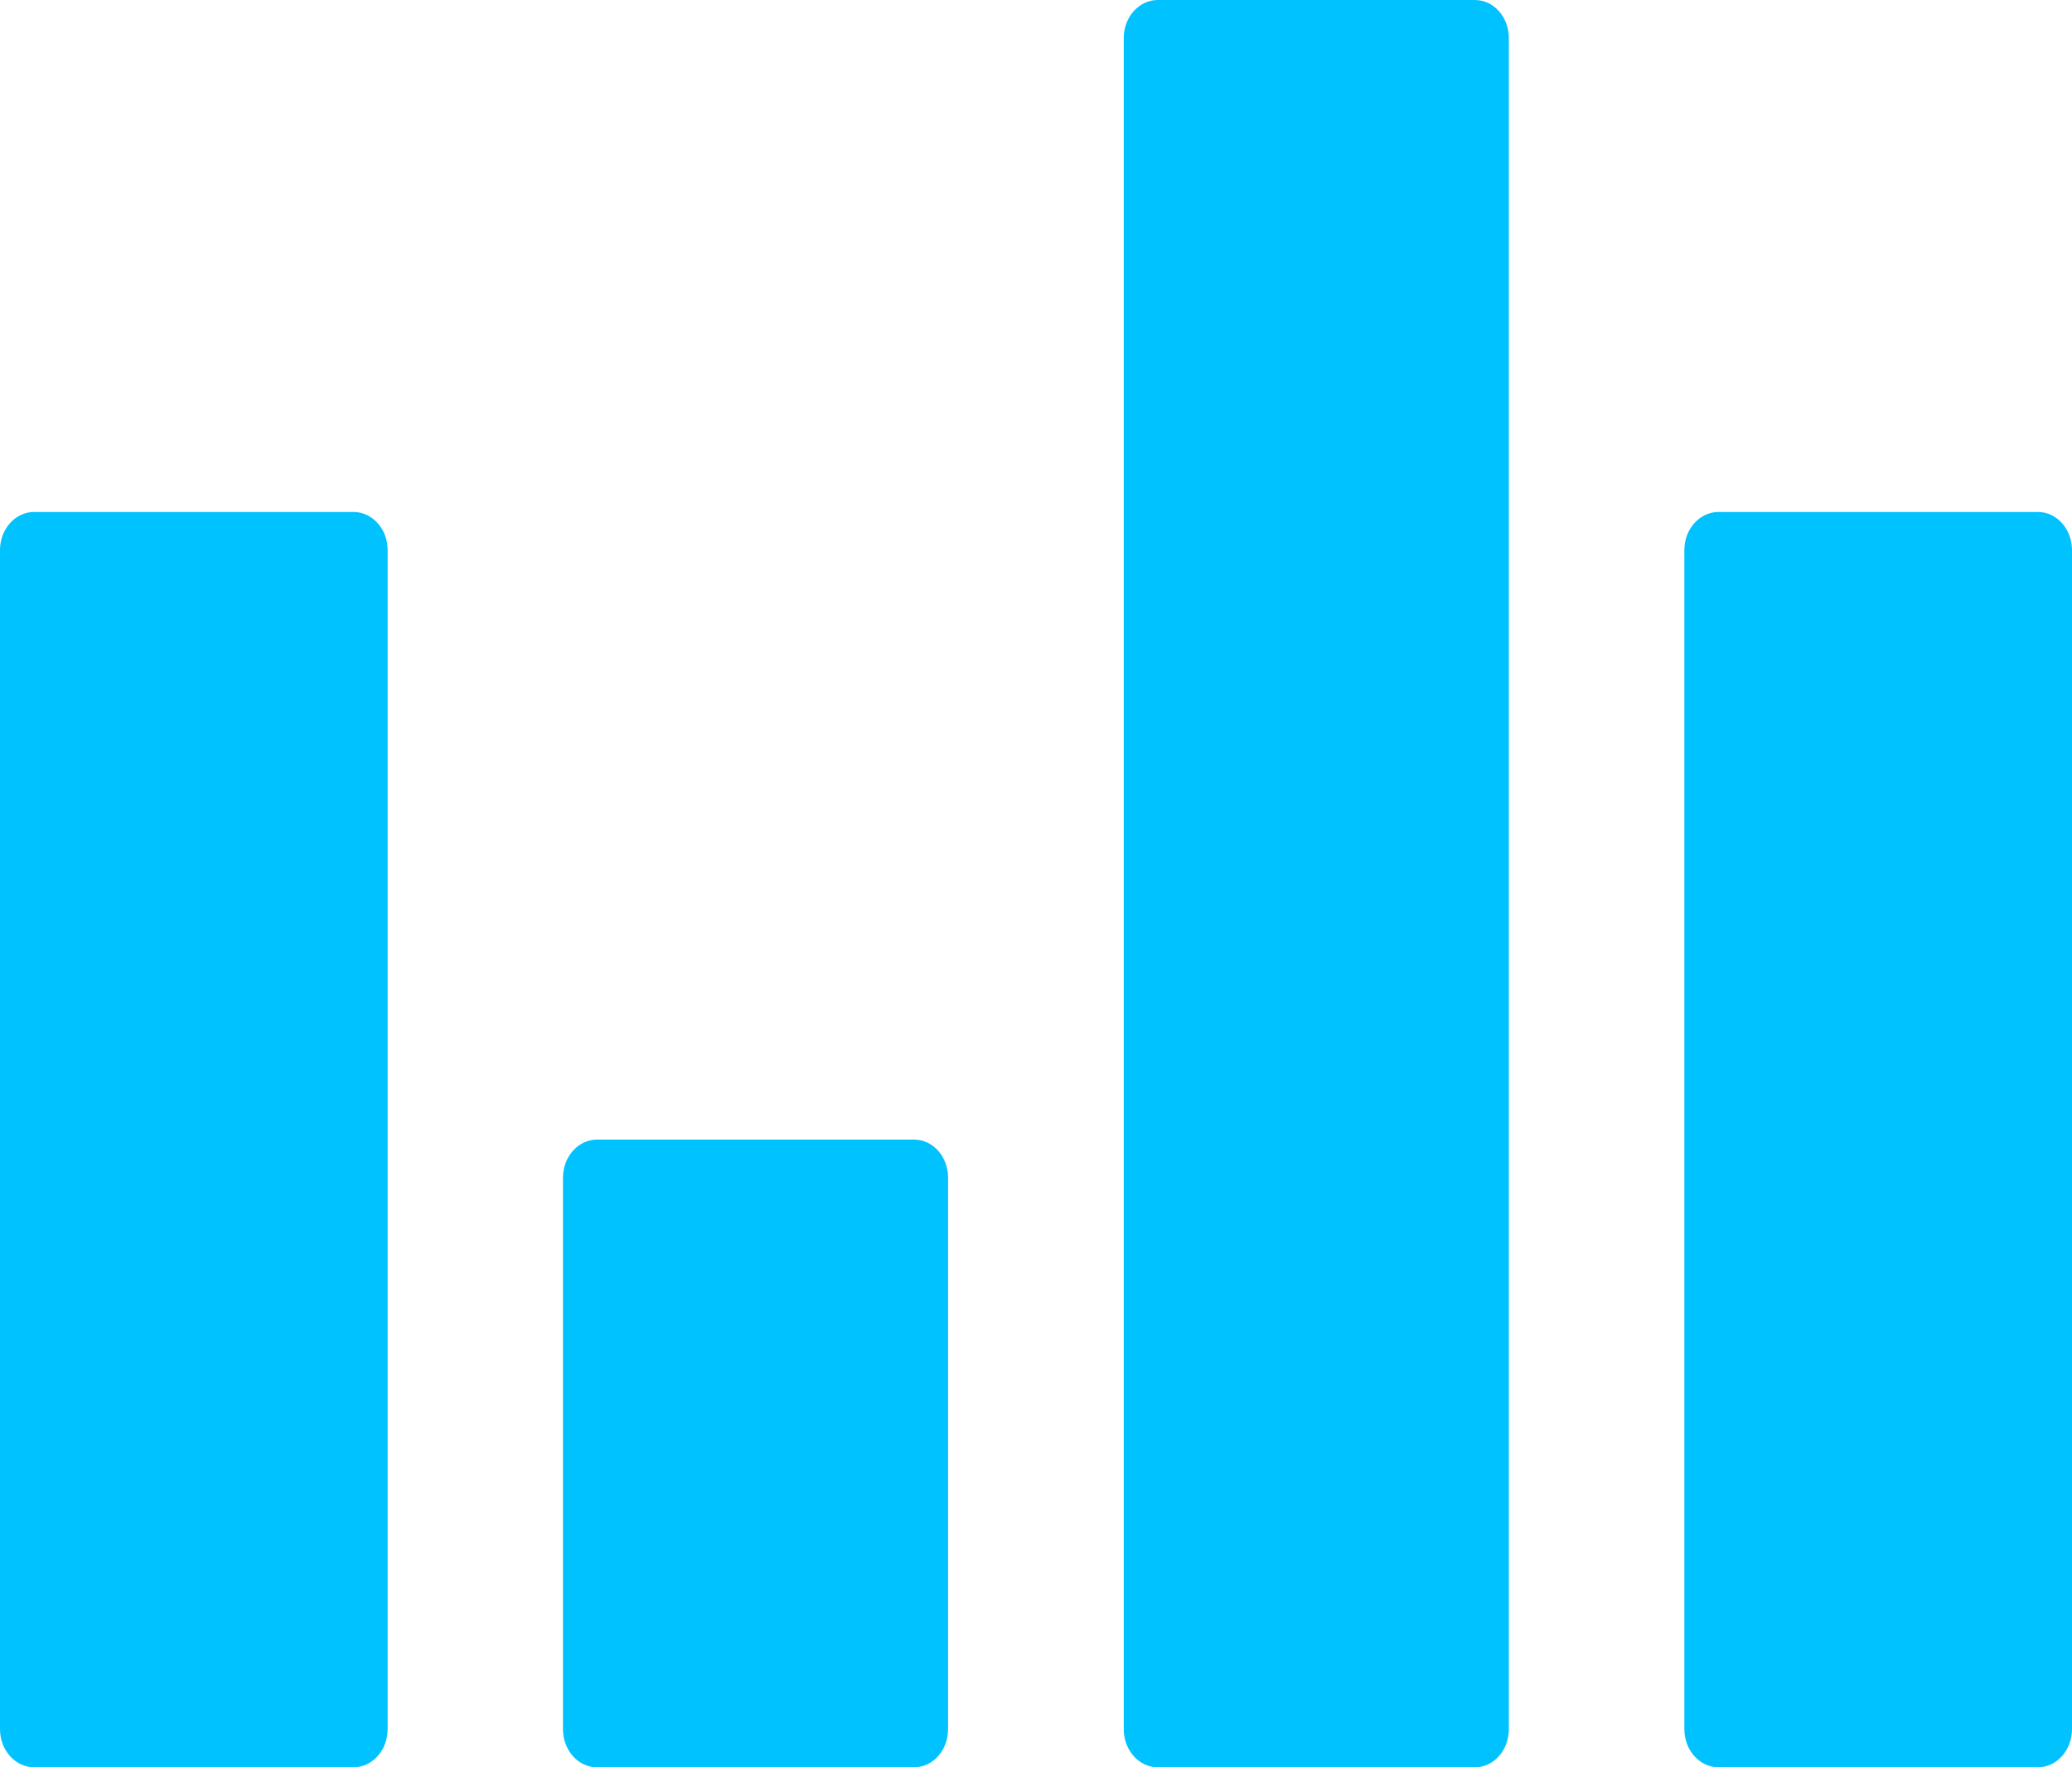<?xml version="1.0" encoding="UTF-8"?> <svg xmlns="http://www.w3.org/2000/svg" width="34" height="29" viewBox="0 0 34 29" fill="none"> <path d="M15 18.7H9.796C9.488 18.7 9.238 18.98 9.238 19.325V28.376C9.238 28.721 9.488 29 9.796 29H15C15.308 29 15.557 28.721 15.557 28.376V19.324C15.557 18.979 15.308 18.7 15 18.7Z" fill="#00C2FF"></path> <path d="M24.202 0H18.998C18.69 0 18.44 0.279 18.44 0.625V28.375C18.44 28.721 18.69 29 18.998 29H24.202C24.51 29 24.759 28.721 24.759 28.375V0.625C24.759 0.279 24.51 0 24.202 0Z" fill="#00C2FF"></path> <path d="M33.439 8.401H28.2C27.89 8.401 27.639 8.681 27.639 9.026V28.374C27.639 28.72 27.89 29 28.2 29H33.439C33.749 29 34 28.72 34 28.374V9.026C34 8.681 33.749 8.401 33.439 8.401Z" fill="#00C2FF"></path> <path d="M5.8 8.401H0.561C0.251 8.401 0 8.681 0 9.026V28.374C0 28.72 0.251 29 0.561 29H5.8C6.11 29 6.361 28.72 6.361 28.374V9.026C6.361 8.681 6.11 8.401 5.8 8.401Z" fill="#00C2FF"></path> </svg> 